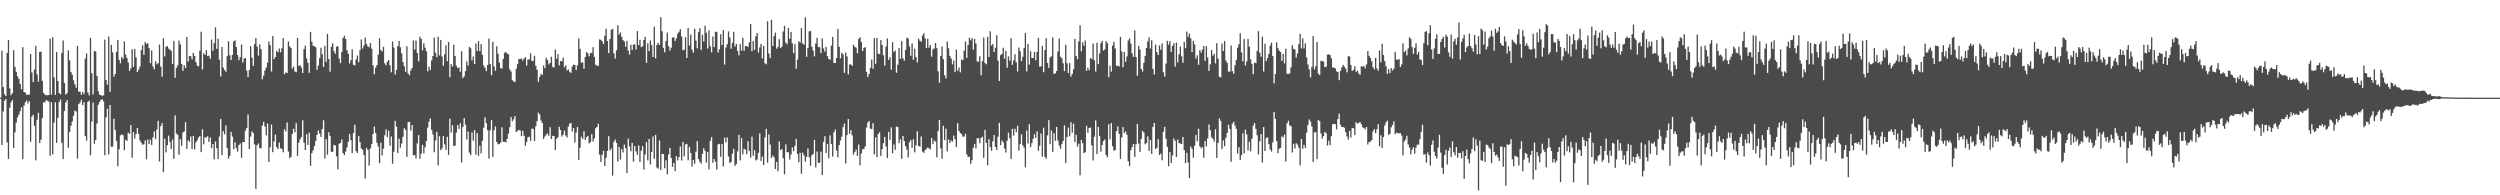 <?xml version="1.0" encoding="UTF-8"?>
<svg xmlns="http://www.w3.org/2000/svg" width="1920" height="150">
  <path d="M0 74.992h1v1.000H0zM1 38.926h1v72.477H1zM2 66.795h1v18.752H2zM3 72.306h1v5.000H3zM4 73.781h1v2.288H4zM5 40.586h1v68.776H5zM6 30.833h1v91.204H6zM7 67.880h1v14.796H7zM8 73.121h1v5.500H8zM9 71.537h1v5.317H9zM10 38.549h1v75.094H10zM11 51.369h1v50.251H11zM12 55.152h1v38.973H12zM13 58.562h1v31.560H13zM14 60.548h1v27.542H14zM15 64.352h1v21.028H15zM16 68.543h1v13.927H16zM17 36.272h1v86.007H17zM18 70.657h1v10.505H18zM19 71.226h1v7.364H19zM20 72.780h1v4.493H20zM21 72.837h1v6.601H21zM22 72.588h1v5.085H22zM23 41.432h1v67.452H23zM24 55.578h1v34.030H24zM25 63.064h1v25.033H25zM26 53.472h1v43.157H26zM27 35.297h1v87.869H27zM28 57.079h1v34.939H28zM29 62.721h1v23.887H29zM30 39.833h1v69.934H30zM31 39.672h1v67.548H31zM32 62.120h1v28.673H32zM33 71.386h1v7.188H33zM34 72.684h1v5.782H34zM35 73.105h1v3.689H35zM36 73.090h1v4.322H36zM37 73.031h1v4.928H37zM38 29.649h1v90.081H38zM39 72.729h1v5.743H39zM40 28.547h1v89.965H40zM41 59.446h1v34.746H41zM42 72.803h1v5.806H42zM43 40.018h1v69.682H43zM44 62.219h1v28.288H44zM45 71.473h1v6.908H45zM46 72.454h1v3.969H46zM47 40.601h1v69.032H47zM48 31.154h1v91.029H48zM49 63.795h1v21.448H49zM50 72.583h1v6.095H50zM51 71.562h1v5.281H51zM52 38.685h1v74.789H52zM53 46.326h1v55.168H53zM54 55.207h1v41.383H54zM55 57.432h1v35.881H55zM56 61.639h1v27.265H56zM57 64.739h1v20.255H57zM58 67.349h1v18.310H58zM59 35.205h1v86.590H59zM60 70.361h1v9.627H60zM61 70.391h1v8.432H61zM62 72.787h1v3.929H62zM63 70.602h1v10.153H63zM64 72.288h1v6.173H64zM65 44.994h1v59.513H65zM66 41.083h1v66.922H66zM67 70.909h1v7.441H67zM68 73.270h1v4.054H68zM69 29.031h1v90.281H69zM70 56.160h1v37.173H70zM71 72.557h1v6.203H71zM72 39.105h1v71.319H72zM73 39.517h1v68.015H73zM74 58.288h1v36.547H74zM75 70.031h1v10.393H75zM76 72.752h1v5.657H76zM77 73.056h1v3.734H77zM78 73.843h1v2.313H78zM79 73.090h1v4.859H79zM80 30.409h1v88.844H80zM81 61.341h1v28.803H81zM82 64.972h1v18.541H82zM83 28.087h1v90.539H83zM84 70.618h1v10.010H84zM85 34.529h1v78.194H85zM86 40.240h1v72.281H86zM87 58.923h1v32.317H87zM88 56.762h1v43.034H88zM89 39.885h1v68.303H89zM90 30.689h1v96.876H90zM91 45.980h1v68.732H91zM92 48.580h1v55.414H92zM93 43.682h1v59.533H93zM94 45.148h1v58.681H94zM95 31.796h1v83.490H95zM96 41.848h1v65.495H96zM97 44.432h1v63.796H97zM98 47.973h1v53.898H98zM99 54.441h1v48.366H99zM100 52.549h1v43.491H100zM101 37.842h1v83.266H101zM102 51.364h1v49.981H102zM103 37.549h1v68.833H103zM104 44.066h1v58.922H104zM105 55.366h1v42.946H105zM106 53.628h1v49.248H106zM107 51.097h1v56.705H107zM108 38.494h1v71.193H108zM109 34.726h1v76.489H109zM110 42.091h1v68.690H110zM111 32.327h1v75.496H111zM112 33.769h1v88.619H112zM113 33.108h1v74.077H113zM114 36.929h1v73.705H114zM115 48.542h1v58.773H115zM116 38.659h1v72.653H116zM117 51.005h1v54.474H117zM118 53.184h1v47.721H118zM119 47.098h1v59.737H119zM120 49.363h1v50.114H120zM121 48.525h1v44.230H121zM122 34.185h1v89.880H122zM123 51.149h1v45.700H123zM124 58.830h1v35.796H124zM125 29.349h1v102.901H125zM126 43.320h1v63.256H126zM127 36.010h1v81.049H127zM128 35.310h1v76.195H128zM129 37.329h1v66.798H129zM130 38.005h1v70.940H130zM131 39.046h1v75.378H131zM132 49.062h1v58.077H132zM133 31.370h1v90.603H133zM134 59.689h1v28.917H134zM135 52.081h1v50.538H135zM136 50.072h1v53.432H136zM137 31.210h1v87.670H137zM138 34.092h1v72.739H138zM139 49.005h1v63.031H139zM140 54.330h1v47.348H140zM141 50.077h1v50.890H141zM142 52.262h1v41.519H142zM143 28.340h1v86.062H143zM144 47.277h1v60.465H144zM145 43.028h1v65.853H145zM146 43.202h1v61.628H146zM147 45.675h1v68.838H147zM148 40.658h1v63.688H148zM149 42.896h1v71.910H149zM150 47.731h1v61.626H150zM151 50.400h1v57.393H151zM152 51.003h1v54.602H152zM153 38.910h1v65.603H153zM154 24.352h1v92.503H154zM155 53.354h1v45.921H155zM156 40.849h1v69.987H156zM157 42.206h1v63.145H157zM158 38.467h1v67.210H158zM159 43.178h1v61.358H159zM160 42.734h1v66.270H160zM161 45.115h1v60.510H161zM162 30.360h1v83.517H162zM163 38.948h1v71.671H163zM164 33.294h1v89.148H164zM165 20.966h1v87.643H165zM166 37.475h1v76.382H166zM167 29.686h1v92.480H167zM168 45.824h1v59.074H168zM169 58.716h1v32.664H169zM170 36.133h1v83.131H170zM171 51.936h1v48.828H171zM172 53.758h1v49.461H172zM173 55.154h1v41.195H173zM174 43.179h1v70.602H174zM175 31.620h1v90.274H175zM176 42.492h1v77.222H176zM177 46.085h1v55.172H177zM178 42.161h1v62.777H178zM179 31.772h1v82.854H179zM180 30.982h1v78.259H180zM181 36.139h1v77.656H181zM182 42.278h1v74.153H182zM183 46.251h1v65.191H183zM184 43.906h1v66.263H184zM185 34.205h1v87.000H185zM186 47.974h1v61.052H186zM187 44.872h1v64.352H187zM188 44.576h1v55.873H188zM189 54.210h1v44.071H189zM190 59.194h1v28.732H190zM191 53.735h1v60.744H191zM192 35.476h1v69.489H192zM193 44.361h1v56.535H193zM194 50.567h1v51.613H194zM195 33.892h1v77.018H195zM196 29.161h1v115.871H196zM197 35.733h1v75.744H197zM198 42.683h1v67.488H198zM199 34.090h1v79.623H199zM200 37.800h1v76.082H200zM201 60.901h1v35.574H201zM202 58.104h1v35.414H202zM203 54.117h1v43.073H203zM204 51.772h1v52.240H204zM205 48.056h1v46.872H205zM206 31.821h1v92.573H206zM207 34.728h1v78.472H207zM208 54.907h1v40.777H208zM209 27.677h1v89.222H209zM210 45.351h1v63.296H210zM211 43.797h1v59.589H211zM212 39.090h1v73.899H212zM213 40.160h1v74.382H213zM214 37.283h1v72.163H214zM215 40.144h1v73.748H215zM216 37.088h1v77.217H216zM217 29.215h1v87.795H217zM218 57.003h1v42.234H218zM219 55.661h1v45.369H219zM220 56.026h1v38.042H220zM221 31.778h1v84.638H221zM222 35.594h1v85.860H222zM223 36.939h1v83.484H223zM224 52.666h1v50.179H224zM225 51.165h1v47.726H225zM226 54.920h1v46.683H226zM227 55.434h1v39.124H227zM228 29.153h1v90.523H228zM229 50.614h1v58.993H229zM230 50.067h1v56.873H230zM231 51.933h1v53.329H231zM232 56.058h1v36.288H232zM233 37.716h1v71.880H233zM234 35.065h1v80.096H234zM235 44.847h1v58.288H235zM236 48.297h1v63.011H236zM237 55.985h1v45.860H237zM238 24.452h1v102.940H238zM239 31.953h1v85.637H239zM240 35.132h1v80.299H240zM241 35.550h1v76.638H241zM242 36.336h1v71.991H242zM243 53.687h1v49.872H243zM244 50.380h1v49.813H244zM245 44.663h1v57.941H245zM246 36.588h1v68.584H246zM247 41.672h1v57.378H247zM248 51.333h1v41.051H248zM249 35.208h1v86.447H249zM250 47.484h1v59.422H250zM251 25.994h1v92.830H251zM252 45.238h1v56.328H252zM253 55.044h1v49.523H253zM254 35.949h1v80.628H254zM255 33.203h1v83.375H255zM256 39.272h1v71.953H256zM257 41.198h1v70.569H257zM258 35.882h1v84.167H258zM259 35.454h1v94.521H259zM260 45.007h1v65.378H260zM261 48.505h1v61.333H261zM262 40.056h1v67.002H262zM263 29.075h1v88.520H263zM264 27.444h1v91.694H264zM265 29.968h1v86.395H265zM266 38.537h1v74.679H266zM267 41.393h1v67.539H267zM268 48.736h1v54.167H268zM269 46.159h1v61.493H269zM270 37.901h1v79.629H270zM271 49.739h1v52.502H271zM272 50.280h1v45.586H272zM273 45.605h1v70.520H273zM274 42.635h1v74.836H274zM275 47.754h1v56.692H275zM276 38.561h1v70.592H276zM277 30.287h1v83.783H277zM278 37.246h1v77.732H278zM279 34.929h1v84.117H279zM280 28.857h1v108.229H280zM281 33.731h1v79.880H281zM282 35.644h1v79.387H282zM283 36.285h1v90.890H283zM284 33.051h1v80.943H284zM285 37.405h1v73.277H285zM286 50.204h1v52.700H286zM287 56.959h1v40.256H287zM288 51.983h1v50.096H288zM289 49.989h1v59.613H289zM290 42.046h1v70.425H290zM291 29.423h1v95.868H291zM292 38.399h1v71.118H292zM293 39.579h1v79.830H293zM294 35.923h1v78.244H294zM295 48.629h1v55.324H295zM296 50.194h1v49.207H296zM297 47.379h1v57.851H297zM298 46.071h1v54.290H298zM299 50.124h1v61.779H299zM300 55.526h1v49.273H300zM301 31.862h1v93.897H301zM302 36.555h1v79.986H302zM303 57.295h1v35.513H303zM304 53.608h1v43.615H304zM305 35.392h1v82.188H305zM306 31.361h1v75.194H306zM307 36.277h1v77.191H307zM308 40.927h1v69.286H308zM309 47.620h1v57.390H309zM310 50.830h1v47.620H310zM311 55.145h1v44.568H311zM312 35.522h1v84.981H312zM313 56.370h1v37.422H313zM314 57.826h1v35.724H314zM315 54.078h1v46.258H315zM316 52.235h1v43.807H316zM317 31.079h1v88.185H317zM318 38.065h1v81.025H318zM319 31.135h1v90.585H319zM320 40.641h1v69.417H320zM321 47.149h1v56.629H321zM322 28.146h1v93.827H322zM323 29.882h1v88.121H323zM324 38.700h1v72.514H324zM325 33.196h1v84.547H325zM326 36.648h1v76.420H326zM327 39.392h1v68.964H327zM328 54.760h1v43.175H328zM329 51.248h1v42.192H329zM330 53.820h1v37.120H330zM331 46.318h1v53.398H331zM332 43.027h1v60.181H332zM333 28.884h1v88.031H333zM334 40.548h1v67.279H334zM335 43.945h1v57.333H335zM336 28.233h1v98.841H336zM337 42.553h1v62.042H337zM338 30.685h1v84.645H338zM339 43.412h1v70.528H339zM340 50.480h1v53.979H340zM341 41.651h1v69.236H341zM342 34.785h1v80.315H342zM343 47.007h1v58.080H343zM344 32.185h1v86.773H344zM345 59.246h1v31.869H345zM346 49.211h1v52.571H346zM347 51.157h1v44.939H347zM348 34.331h1v77.747H348zM349 43.064h1v68.820H349zM350 50.398h1v51.418H350zM351 52.202h1v43.897H351zM352 51.750h1v47.262H352zM353 55.037h1v39.690H353zM354 39.333h1v85.463H354zM355 59.985h1v37.464H355zM356 58.611h1v31.999H356zM357 54.630h1v41.106H357zM358 47.203h1v59.890H358zM359 50.382h1v50.689H359zM360 35.985h1v81.196H360zM361 37.069h1v82.053H361zM362 46.456h1v55.151H362zM363 43.390h1v64.646H363zM364 49.171h1v50.770H364zM365 33.444h1v85.361H365zM366 39.195h1v63.045H366zM367 31.571h1v88.085H367zM368 39.329h1v72.595H368zM369 33.958h1v83.795H369zM370 42.137h1v65.955H370zM371 50.379h1v47.713H371zM372 52.119h1v38.010H372zM373 54.642h1v39.923H373zM374 49.925h1v50.094H374zM375 29.609h1v92.217H375zM376 49.188h1v50.935H376zM377 57.768h1v34.487H377zM378 32.161h1v88.351H378zM379 50.973h1v49.052H379zM380 54.320h1v42.766H380zM381 35.555h1v73.436H381zM382 41.297h1v69.541H382zM383 48.032h1v62.652H383zM384 52.353h1v57.233H384zM385 52.560h1v45.247H385zM386 45.237h1v63.666H386zM387 40.529h1v68.375H387zM388 39.865h1v69.558H388zM389 41.119h1v65.523H389zM390 41.567h1v61.033H390zM391 53.321h1v44.382H391zM392 54.903h1v34.989H392zM393 61.689h1v31.510H393zM394 62.459h1v29.150H394zM395 63.090h1v26.109H395zM396 52.857h1v48.589H396zM397 49.325h1v51.077H397zM398 45.348h1v54.365H398zM399 45.382h1v54.848H399zM400 44.952h1v59.614H400zM401 46.528h1v53.927H401zM402 44.892h1v59.465H402zM403 44.004h1v68.035H403zM404 50.387h1v58.633H404zM405 45.764h1v59.704H405zM406 45.557h1v59.477H406zM407 40.932h1v67.278H407zM408 46.821h1v51.869H408zM409 46.819h1v52.204H409zM410 42.806h1v65.508H410zM411 50.535h1v46.493H411zM412 53.597h1v39.544H412zM413 62.858h1v23.629H413zM414 58.960h1v28.956H414zM415 56.748h1v35.859H415zM416 57.483h1v36.996H416zM417 50.266h1v56.489H417zM418 52.378h1v52.433H418zM419 44.283h1v59.104H419zM420 46.088h1v56.363H420zM421 49.482h1v54.806H421zM422 48.155h1v49.533H422zM423 43.548h1v63.274H423zM424 51.231h1v52.995H424zM425 51.935h1v52.572H425zM426 38.036h1v77.142H426zM427 45.148h1v61.521H427zM428 41.544h1v63.814H428zM429 50.204h1v47.165H429zM430 46.877h1v52.943H430zM431 47.127h1v57.710H431zM432 44.291h1v59.158H432zM433 51.730h1v48.580H433zM434 50.077h1v53.951H434zM435 54.064h1v51.506H435zM436 53.322h1v43.929H436zM437 55.096h1v39.945H437zM438 56.015h1v38.435H438zM439 51.145h1v49.746H439zM440 49.655h1v48.783H440zM441 49.876h1v59.546H441zM442 53.887h1v47.893H442zM443 50.106h1v47.408H443zM444 29.548h1v93.236H444zM445 37.455h1v75.970H445zM446 48.191h1v56.779H446zM447 47.891h1v58.798H447zM448 52.812h1v47.993H448zM449 43.787h1v63.681H449zM450 39.955h1v65.338H450zM451 41.069h1v63.318H451zM452 43.220h1v66.893H452zM453 40.730h1v68.439H453zM454 40.541h1v62.478H454zM455 36.227h1v72.508H455zM456 43.700h1v62.577H456zM457 49.723h1v48.803H457zM458 50.460h1v47.140H458zM459 50.513h1v44.503H459zM460 30.244h1v88.478H460zM461 30.565h1v93.817H461zM462 31.794h1v87.164H462zM463 33.849h1v81.969H463zM464 27.491h1v99.989H464zM465 22.015h1v99.159H465zM466 31.475h1v84.512H466zM467 40.791h1v63.804H467zM468 29.962h1v85.626H468zM469 22.889h1v91.169H469zM470 22.192h1v112.665H470zM471 40.968h1v67.923H471zM472 44.977h1v62.181H472zM473 38.583h1v71.166H473zM474 19.315h1v104.697H474zM475 26.523h1v86.239H475zM476 24.920h1v97.662H476zM477 28.304h1v86.246H477zM478 30.814h1v86.295H478zM479 31.836h1v79.271H479zM480 35.860h1v77.862H480zM481 31.376h1v101.532H481zM482 38.820h1v67.648H482zM483 41.890h1v70.541H483zM484 34.414h1v81.804H484zM485 38.332h1v71.383H485zM486 34.232h1v89.914H486zM487 34.072h1v78.135H487zM488 38.067h1v78.194H488zM489 23.808h1v95.129H489zM490 34.585h1v77.129H490zM491 30.539h1v93.839H491zM492 36.259h1v79.562H492zM493 35.582h1v76.633H493zM494 30.738h1v99.504H494zM495 28.260h1v90.305H495zM496 48.295h1v60.795H496zM497 33.155h1v90.041H497zM498 39.173h1v67.567H498zM499 31.044h1v95.226H499zM500 34.674h1v82.065H500zM501 43.731h1v61.118H501zM502 20.571h1v101.435H502zM503 44.864h1v58.787H503zM504 34.435h1v94.222H504zM505 32.916h1v96.695H505zM506 34.521h1v73.331H506zM507 13.154h1v117.526H507zM508 24.020h1v94.162H508zM509 36.643h1v81.741H509zM510 40.189h1v89.102H510zM511 31.455h1v91.656H511zM512 25.046h1v108.836H512zM513 35.429h1v83.325H513zM514 38.838h1v74.722H514zM515 36.584h1v84.755H515zM516 28.866h1v99.224H516zM517 28.619h1v96.625H517zM518 31.479h1v99.965H518zM519 29.422h1v90.487H519zM520 25.922h1v97.252H520zM521 24.373h1v96.197H521zM522 22.431h1v90.038H522zM523 27.972h1v95.308H523zM524 38.529h1v70.477H524zM525 38.155h1v81.953H525zM526 28.509h1v82.429H526zM527 44.528h1v65.951H527zM528 21.471h1v101.589H528zM529 34.913h1v77.899H529zM530 26.535h1v91.024H530zM531 38.139h1v89.865H531zM532 40.433h1v82.470H532zM533 22.112h1v103.707H533zM534 31.202h1v85.310H534zM535 37.126h1v71.260H535zM536 24.689h1v97.490H536zM537 21.691h1v102.608H537zM538 38.325h1v87.370H538zM539 26.692h1v91.506H539zM540 31.883h1v81.908H540zM541 19.764h1v96.110H541zM542 25.214h1v99.631H542zM543 37.293h1v79.415H543zM544 23.273h1v106.779H544zM545 35.540h1v72.676H545zM546 40.123h1v65.214H546zM547 28.061h1v96.935H547zM548 36.132h1v85.977H548zM549 24.496h1v99.790H549zM550 24.361h1v105.876H550zM551 40.377h1v70.500H551zM552 37.884h1v72.590H552zM553 26.253h1v94.179H553zM554 34.576h1v76.003H554zM555 23.093h1v104.811H555zM556 49.609h1v56.159H556zM557 36.429h1v72.995H557zM558 33.933h1v71.595H558zM559 24.119h1v96.033H559zM560 28.777h1v96.414H560zM561 37.438h1v86.861H561zM562 32.828h1v85.310H562zM563 24.414h1v89.962H563zM564 35.750h1v91.617H564zM565 33.723h1v92.246H565zM566 39.056h1v77.215H566zM567 42.474h1v61.101H567zM568 33.851h1v89.366H568zM569 38.857h1v67.188H569zM570 29.020h1v89.522H570zM571 39.001h1v75.283H571zM572 35.393h1v79.557H572zM573 35.357h1v83.132H573zM574 36.023h1v72.444H574zM575 32.533h1v83.398H575zM576 18.535h1v102.522H576zM577 39.356h1v65.564H577zM578 31.500h1v88.202H578zM579 38.330h1v77.037H579zM580 27.897h1v95.315H580zM581 25.347h1v97.099H581zM582 40.420h1v76.952H582zM583 36.448h1v66.015H583zM584 33.691h1v89.857H584zM585 44.828h1v75.419H585zM586 35.292h1v91.462H586zM587 48.574h1v56.869H587zM588 49.411h1v49.517H588zM589 16.335h1v108.570H589zM590 41.130h1v62.137H590zM591 44.600h1v66.415H591zM592 15.229h1v106.127H592zM593 35.339h1v84.097H593zM594 27.759h1v92.952H594zM595 25.062h1v104.744H595zM596 37.366h1v87.018H596zM597 36.055h1v95.458H597zM598 30.072h1v78.613H598zM599 36.934h1v78.274H599zM600 35.775h1v78.633H600zM601 24.166h1v97.356H601zM602 19.817h1v114.087H602zM603 32.684h1v78.203H603zM604 33.972h1v82.919H604zM605 21.530h1v95.390H605zM606 29.840h1v92.677H606zM607 24.525h1v94.123H607zM608 33.268h1v80.027H608zM609 40.785h1v75.367H609zM610 33.774h1v78.292H610zM611 52.752h1v53.894H611zM612 45.837h1v72.435H612zM613 31.636h1v92.891H613zM614 32.774h1v84.579H614zM615 21.608h1v111.744H615zM616 33.446h1v83.788H616zM617 34.274h1v85.143H617zM618 13.263h1v110.887H618zM619 43.644h1v76.925H619zM620 36.830h1v77.171H620zM621 24.119h1v96.694H621zM622 23.780h1v103.494H622zM623 35.845h1v83.388H623zM624 38.753h1v79.651H624zM625 43.334h1v64.107H625zM626 33.406h1v95.232H626zM627 29.022h1v87.344H627zM628 36.022h1v89.051H628zM629 36.341h1v88.577H629zM630 40.773h1v75.748H630zM631 29.462h1v104.980H631zM632 37.161h1v71.743H632zM633 39.623h1v64.971H633zM634 36.020h1v81.510H634zM635 43.135h1v67.434H635zM636 45.309h1v76.251H636zM637 45.935h1v58.076H637zM638 35.007h1v75.561H638zM639 28.359h1v91.952H639zM640 48.301h1v53.297H640zM641 48.395h1v51.160H641zM642 44.564h1v71.042H642zM643 22.227h1v98.579H643zM644 35.945h1v75.448H644zM645 44.789h1v63.142H645zM646 40.566h1v64.418H646zM647 41.837h1v55.776H647zM648 55.964h1v38.959H648zM649 40.460h1v85.150H649zM650 43.307h1v60.458H650zM651 57.147h1v34.220H651zM652 49.535h1v53.279H652zM653 49.447h1v50.538H653zM654 50.601h1v53.318H654zM655 34.365h1v84.365H655zM656 35.968h1v80.810H656zM657 36.598h1v78.302H657zM658 40.840h1v78.884H658zM659 29.959h1v81.017H659zM660 28.535h1v98.424H660zM661 32.204h1v85.785H661zM662 39.214h1v75.527H662zM663 36.807h1v77.535H663zM664 36.186h1v76.346H664zM665 55.195h1v42.726H665zM666 59.254h1v34.841H666zM667 56.842h1v36.149H667zM668 52.074h1v46.754H668zM669 45.748h1v53.334H669zM670 52.837h1v41.711H670zM671 29.325h1v89.226H671zM672 48.942h1v56.638H672zM673 29.127h1v91.484H673zM674 41.291h1v61.605H674zM675 41.686h1v59.769H675zM676 30.780h1v88.969H676zM677 34.449h1v80.075H677zM678 42.410h1v67.587H678zM679 50.307h1v54.842H679zM680 35.758h1v76.743H680zM681 29.497h1v91.972H681zM682 45.969h1v55.244H682zM683 43.942h1v63.408H683zM684 53.480h1v44.304H684zM685 32.316h1v85.355H685zM686 39.921h1v71.086H686zM687 38.778h1v76.338H687zM688 55.845h1v41.302H688zM689 49.739h1v47.920H689zM690 36.957h1v73.080H690zM691 45.245h1v61.731H691zM692 31.594h1v90.386H692zM693 44.840h1v59.603H693zM694 46.669h1v61.603H694zM695 38.367h1v73.833H695zM696 29.012h1v85.820H696zM697 29.594h1v91.403H697zM698 35.622h1v73.623H698zM699 42.850h1v64.624H699zM700 33.357h1v80.169H700zM701 45.902h1v61.069H701zM702 37.450h1v79.537H702zM703 43.851h1v67.814H703zM704 47.929h1v52.815H704zM705 29.697h1v82.366H705zM706 31.255h1v81.357H706zM707 32.101h1v72.694H707zM708 27.363h1v89.043H708zM709 25.435h1v91.901H709zM710 29.471h1v85.861H710zM711 36.877h1v77.378H711zM712 29.747h1v83.542H712zM713 36.569h1v77.302H713zM714 34.623h1v80.115H714zM715 43.503h1v62.426H715zM716 37.979h1v72.693H716zM717 37.225h1v70.719H717zM718 33.016h1v75.707H718zM719 37.020h1v83.834H719zM720 54.804h1v45.827H720zM721 63.522h1v28.621H721zM722 43.027h1v70.918H722zM723 35.744h1v86.131H723zM724 45.527h1v51.061H724zM725 57.800h1v49.885H725zM726 60.134h1v38.691H726zM727 31.850h1v84.402H727zM728 37.059h1v70.096H728zM729 42.908h1v66.924H729zM730 44.878h1v63.054H730zM731 49.451h1v59.286H731zM732 46.488h1v57.607H732zM733 55.341h1v51.617H733zM734 38.055h1v74.893H734zM735 54.349h1v40.173H735zM736 51.837h1v48.758H736zM737 55.606h1v46.584H737zM738 45.718h1v57.228H738zM739 46.191h1v58.752H739zM740 38.988h1v65.875H740zM741 31.866h1v70.896H741zM742 44.483h1v74.054H742zM743 34.548h1v85.956H743zM744 28.917h1v91.501H744zM745 30.940h1v94.941H745zM746 29.255h1v93.893H746zM747 38.104h1v75.436H747zM748 29.848h1v80.630H748zM749 33.405h1v80.675H749zM750 47.206h1v58.912H750zM751 47.384h1v58.749H751zM752 43.226h1v66.781H752zM753 57.757h1v48.188H753zM754 46.985h1v58.005H754zM755 28.806h1v92.411H755zM756 48.409h1v51.348H756zM757 49.356h1v60.394H757zM758 28.255h1v98.698H758zM759 43.812h1v63.100H759zM760 24.011h1v89.009H760zM761 35.042h1v80.719H761zM762 33.844h1v74.708H762zM763 40.009h1v63.668H763zM764 36.602h1v76.245H764zM765 27.097h1v88.126H765zM766 46.527h1v58.471H766zM767 62.220h1v32.167H767zM768 42.414h1v69.037H768zM769 41.458h1v66.455H769zM770 36.681h1v72.653H770zM771 45.156h1v68.901H771zM772 39.042h1v78.097H772zM773 52.033h1v55.995H773zM774 43.313h1v58.567H774zM775 46.659h1v59.518H775zM776 29.284h1v92.795H776zM777 49.795h1v49.149H777zM778 46.402h1v57.760H778zM779 41.667h1v57.239H779zM780 47.851h1v53.638H780zM781 54.816h1v41.682H781zM782 36.492h1v79.067H782zM783 39.429h1v71.119H783zM784 46.938h1v56.304H784zM785 43.640h1v67.963H785zM786 36.849h1v76.519H786zM787 25.300h1v103.227H787zM788 54.765h1v45.536H788zM789 33.636h1v76.658H789zM790 49.620h1v45.797H790zM791 39.356h1v73.720H791zM792 44.546h1v65.406H792zM793 44.456h1v62.097H793zM794 39.840h1v63.213H794zM795 46.246h1v59.671H795zM796 39.847h1v60.980H796zM797 29.019h1v86.803H797zM798 51.083h1v60.782H798zM799 50.970h1v51.590H799zM800 35.241h1v85.123H800zM801 55.445h1v42.590H801zM802 38.407h1v82.035H802zM803 29.302h1v92.578H803zM804 48.300h1v55.616H804zM805 52.047h1v40.245H805zM806 44.077h1v66.655H806zM807 43.202h1v57.020H807zM808 28.741h1v87.906H808zM809 56.762h1v45.500H809zM810 56.320h1v51.781H810zM811 54.577h1v42.888H811zM812 39.554h1v68.403H812zM813 29.615h1v82.217H813zM814 43.623h1v70.637H814zM815 44.836h1v65.852H815zM816 48.614h1v59.617H816zM817 54.572h1v41.697H817zM818 34.307h1v90.918H818zM819 48.593h1v56.601H819zM820 56.084h1v41.852H820zM821 48.439h1v56.198H821zM822 58.898h1v35.024H822zM823 56.781h1v45.122H823zM824 53.165h1v41.802H824zM825 29.855h1v79.187H825zM826 43.028h1v60.444H826zM827 45.454h1v67.120H827zM828 31.774h1v78.585H828zM829 19.467h1v115.197H829zM830 39.442h1v68.036H830zM831 32.433h1v77.493H831zM832 35.198h1v82.392H832zM833 31.092h1v85.783H833zM834 54.400h1v42.218H834zM835 51.946h1v50.061H835zM836 53.908h1v44.364H836zM837 44.519h1v53.407H837zM838 45.450h1v66.270H838zM839 33.466h1v89.784H839zM840 46.310h1v58.705H840zM841 54.923h1v37.503H841zM842 32.896h1v85.443H842zM843 49.217h1v48.240H843zM844 41.052h1v63.508H844zM845 33.201h1v83.294H845zM846 31.351h1v80.065H846zM847 38.767h1v69.538H847zM848 37.903h1v69.232H848zM849 31.561h1v87.537H849zM850 33.178h1v87.678H850zM851 59.226h1v36.136H851zM852 50.457h1v56.620H852zM853 55.057h1v39.485H853zM854 35.018h1v77.296H854zM855 32.010h1v83.781H855zM856 37.281h1v77.909H856zM857 50.567h1v50.190H857zM858 50.398h1v46.685H858zM859 51.098h1v51.779H859zM860 28.296h1v93.723H860zM861 39.520h1v66.053H861zM862 51.611h1v45.953H862zM863 39.935h1v62.344H863zM864 47.525h1v53.407H864zM865 43.347h1v60.225H865zM866 31.167h1v92.624H866zM867 29.527h1v98.068H867zM868 33.426h1v81.965H868zM869 41.072h1v71.894H869zM870 43.658h1v66.857H870zM871 23.354h1v97.196H871zM872 43.850h1v66.989H872zM873 58.186h1v37.001H873zM874 35.229h1v75.004H874zM875 38.044h1v78.794H875zM876 52.992h1v53.667H876zM877 54.950h1v45.530H877zM878 48.235h1v53.586H878zM879 42.972h1v67.871H879zM880 36.817h1v73.033H880zM881 31.827h1v72.891H881zM882 28.608h1v87.321H882zM883 37.338h1v70.110H883zM884 30.885h1v87.211H884zM885 52.860h1v44.617H885zM886 57.192h1v37.294H886zM887 34.192h1v80.309H887zM888 40.015h1v73.501H888zM889 42.229h1v64.628H889zM890 34.851h1v84.187H890zM891 38.179h1v79.805H891zM892 33.338h1v89.815H892zM893 55.480h1v45.684H893zM894 58.861h1v38.590H894zM895 48.785h1v57.861H895zM896 31.343h1v81.459H896zM897 34.265h1v93.367H897zM898 31.615h1v85.174H898zM899 39.843h1v85.434H899zM900 35.296h1v84.136H900zM901 33.160h1v73.246H901zM902 51.165h1v56.946H902zM903 32.731h1v87.749H903zM904 47.974h1v59.216H904zM905 41.715h1v68.110H905zM906 35.849h1v74.461H906zM907 43.202h1v67.370H907zM908 48.180h1v56.960H908zM909 32.127h1v83.175H909zM910 37.001h1v88.292H910zM911 24.250h1v93.120H911zM912 28.240h1v96.545H912zM913 25.852h1v110.978H913zM914 29.511h1v82.994H914zM915 39.952h1v74.308H915zM916 31.323h1v89.827H916zM917 33.981h1v77.931H917zM918 44.939h1v58.755H918zM919 42.517h1v65.905H919zM920 49.767h1v49.087H920zM921 38.387h1v73.998H921zM922 40.469h1v73.481H922zM923 38.067h1v74.898H923zM924 35.259h1v85.956H924zM925 46.788h1v61.489H925zM926 35.500h1v77.006H926zM927 44.122h1v62.193H927zM928 54.435h1v41.201H928zM929 49.407h1v50.568H929zM930 38.447h1v66.983H930zM931 42.816h1v63.846H931zM932 41.328h1v67.437H932zM933 48.638h1v50.666H933zM934 33.136h1v88.138H934zM935 44.967h1v64.747H935zM936 58.931h1v31.974H936zM937 59.379h1v33.440H937zM938 33.438h1v81.042H938zM939 39.127h1v68.707H939zM940 31.546h1v80.778H940zM941 46.464h1v59.412H941zM942 48.312h1v53.801H942zM943 54.907h1v40.818H943zM944 55.039h1v43.870H944zM945 34.913h1v89.286H945zM946 54.670h1v40.384H946zM947 56.634h1v36.836H947zM948 50.146h1v46.273H948zM949 45.991h1v52.933H949zM950 36.707h1v81.184H950zM951 34.043h1v78.991H951zM952 25.570h1v97.327H952zM953 40.244h1v78.927H953zM954 47.176h1v55.249H954zM955 29.997h1v87.811H955zM956 50.329h1v49.313H956zM957 47.162h1v56.151H957zM958 29.892h1v85.656H958zM959 35.914h1v72.906H959zM960 45.637h1v70.629H960zM961 49.241h1v57.303H961zM962 56.971h1v39.591H962zM963 48.112h1v46.468H963zM964 48.487h1v50.408H964zM965 39.163h1v64.796H965zM966 23.983h1v94.588H966zM967 40.484h1v68.109H967zM968 43.553h1v59.463H968zM969 28.125h1v96.649H969zM970 54.946h1v42.638H970zM971 33.634h1v82.340H971zM972 46.775h1v59.301H972zM973 44.476h1v61.057H973zM974 41.427h1v69.255H974zM975 35.080h1v79.694H975zM976 32.723h1v83.702H976zM977 43.099h1v66.257H977zM978 64.057h1v21.881H978zM979 56.827h1v34.526H979zM980 32.498h1v75.811H980zM981 37.040h1v80.570H981zM982 38.954h1v75.244H982zM983 40.037h1v73.490H983zM984 46.747h1v58.022H984zM985 41.437h1v64.107H985zM986 48.710h1v54.781H986zM987 37.481h1v86.600H987zM988 56.661h1v38.123H988zM989 56.767h1v35.976H989zM990 56.425h1v39.868H990zM991 51.646h1v45.257H991zM992 34.718h1v82.428H992zM993 37.537h1v72.969H993zM994 38.101h1v75.962H994zM995 44.248h1v65.792H995zM996 41.070h1v70.009H996zM997 33.984h1v79.430H997zM998 25.958h1v101.128H998zM999 37.146h1v69.635H999zM1000 29.444h1v84.830H1000zM1001 37.146h1v74.092H1001zM1002 33.255h1v80.363H1002zM1003 44.021h1v57.959H1003zM1004 49.544h1v46.514H1004zM1005 53.274h1v38.483H1005zM1006 59.417h1v33.972H1006zM1007 51.342h1v45.864H1007zM1008 27.760h1v96.583H1008zM1009 53.368h1v48.355H1009zM1010 50.850h1v50.627H1010zM1011 32.273h1v89.890H1011zM1012 56.517h1v35.593H1012zM1013 57.627h1v35.425H1013zM1014 46.722h1v55.790H1014zM1015 46.915h1v59.454H1015zM1016 47.345h1v57.169H1016zM1017 51.520h1v49.780H1017zM1018 51.203h1v51.136H1018zM1019 41.967h1v69.817H1019zM1020 41.664h1v66.377H1020zM1021 42.290h1v69.226H1021zM1022 44.784h1v59.791H1022zM1023 51.888h1v43.472H1023zM1024 51.840h1v43.361H1024zM1025 52.530h1v42.783H1025zM1026 54.758h1v44.628H1026zM1027 55.304h1v36.147H1027zM1028 61.587h1v25.713H1028zM1029 54.434h1v41.388H1029zM1030 51.834h1v45.678H1030zM1031 49.752h1v47.847H1031zM1032 51.185h1v46.889H1032zM1033 52.709h1v48.723H1033zM1034 55.554h1v49.249H1034zM1035 43.112h1v64.145H1035zM1036 43.437h1v57.133H1036zM1037 49.845h1v55.795H1037zM1038 54.458h1v43.829H1038zM1039 53.556h1v44.950H1039zM1040 50.807h1v52.908H1040zM1041 55.189h1v38.538H1041zM1042 54.295h1v40.766H1042zM1043 56.409h1v38.050H1043zM1044 57.453h1v36.237H1044zM1045 50.893h1v44.513H1045zM1046 51.214h1v46.452H1046zM1047 50.629h1v47.781H1047zM1048 52.484h1v46.847H1048zM1049 49.512h1v48.082H1049zM1050 39.206h1v71.772H1050zM1051 42.863h1v66.227H1051zM1052 44.498h1v64.128H1052zM1053 47.107h1v60.554H1053zM1054 51.543h1v49.341H1054zM1055 53.311h1v45.834H1055zM1056 44.397h1v57.929H1056zM1057 52.572h1v46.699H1057zM1058 54.318h1v41.075H1058zM1059 38.771h1v73.573H1059zM1060 47.930h1v56.001H1060zM1061 33.596h1v80.000H1061zM1062 42.172h1v63.169H1062zM1063 46.936h1v49.548H1063zM1064 50.886h1v43.137H1064zM1065 56.715h1v35.977H1065zM1066 53.089h1v50.453H1066zM1067 56.116h1v46.665H1067zM1068 52.288h1v45.475H1068zM1069 54.140h1v41.911H1069zM1070 52.726h1v40.479H1070zM1071 39.777h1v63.204H1071zM1072 45.677h1v56.143H1072zM1073 46.006h1v56.254H1073zM1074 45.251h1v57.145H1074zM1075 51.443h1v50.797H1075zM1076 49.524h1v54.559H1076zM1077 33.248h1v86.071H1077zM1078 39.995h1v68.634H1078zM1079 38.734h1v68.394H1079zM1080 42.563h1v61.730H1080zM1081 37.193h1v73.799H1081zM1082 28.600h1v84.688H1082zM1083 29.840h1v88.734H1083zM1084 36.151h1v78.675H1084zM1085 41.250h1v71.843H1085zM1086 36.730h1v81.232H1086zM1087 33.254h1v80.103H1087zM1088 41.786h1v69.307H1088zM1089 39.945h1v71.138H1089zM1090 45.606h1v61.287H1090zM1091 46.147h1v55.118H1091zM1092 49.958h1v45.835H1092zM1093 33.183h1v85.486H1093zM1094 24.436h1v94.038H1094zM1095 23.969h1v100.965H1095zM1096 34.781h1v82.317H1096zM1097 25.516h1v93.650H1097zM1098 19.285h1v107.850H1098zM1099 38.005h1v73.207H1099zM1100 45.285h1v62.557H1100zM1101 37.167h1v79.352H1101zM1102 29.724h1v90.121H1102zM1103 26.377h1v95.491H1103zM1104 41.467h1v71.842H1104zM1105 41.369h1v62.134H1105zM1106 32.226h1v84.950H1106zM1107 29.915h1v98.944H1107zM1108 28.255h1v105.327H1108zM1109 36.454h1v82.657H1109zM1110 26.626h1v88.471H1110zM1111 28.100h1v98.239H1111zM1112 40.190h1v75.542H1112zM1113 43.608h1v69.632H1113zM1114 26.575h1v94.120H1114zM1115 44.942h1v63.640H1115zM1116 31.762h1v85.174H1116zM1117 29.807h1v89.553H1117zM1118 34.294h1v78.613H1118zM1119 28.729h1v92.398H1119zM1120 17.242h1v100.168H1120zM1121 45.726h1v71.792H1121zM1122 32.170h1v89.412H1122zM1123 29.526h1v86.625H1123zM1124 26.762h1v110.617H1124zM1125 40.000h1v79.828H1125zM1126 36.432h1v78.407H1126zM1127 35.358h1v86.863H1127zM1128 25.822h1v99.586H1128zM1129 35.369h1v82.613H1129zM1130 37.051h1v77.409H1130zM1131 39.677h1v65.845H1131zM1132 26.811h1v89.328H1132zM1133 34.138h1v72.849H1133zM1134 41.742h1v70.097H1134zM1135 27.727h1v118.498H1135zM1136 41.498h1v66.505H1136zM1137 21.915h1v101.096H1137zM1138 23.241h1v100.329H1138zM1139 34.286h1v82.340H1139zM1140 24.228h1v100.088H1140zM1141 38.067h1v73.016H1141zM1142 35.885h1v75.451H1142zM1143 29.363h1v83.902H1143zM1144 27.902h1v86.402H1144zM1145 23.577h1v101.674H1145zM1146 28.070h1v81.954H1146zM1147 39.001h1v77.707H1147zM1148 22.137h1v97.357H1148zM1149 25.255h1v93.487H1149zM1150 24.078h1v96.827H1150zM1151 20.727h1v102.881H1151zM1152 33.009h1v79.546H1152zM1153 34.689h1v78.020H1153zM1154 35.265h1v92.835H1154zM1155 27.907h1v85.201H1155zM1156 31.873h1v110.845H1156zM1157 41.044h1v69.731H1157zM1158 35.533h1v75.867H1158zM1159 39.219h1v71.493H1159zM1160 48.316h1v58.521H1160zM1161 30.444h1v91.946H1161zM1162 31.921h1v95.737H1162zM1163 33.082h1v86.647H1163zM1164 34.208h1v85.728H1164zM1165 26.516h1v94.221H1165zM1166 22.311h1v104.759H1166zM1167 33.857h1v80.506H1167zM1168 44.265h1v64.190H1168zM1169 23.226h1v108.194H1169zM1170 27.965h1v94.569H1170zM1171 35.150h1v82.236H1171zM1172 33.254h1v85.024H1172zM1173 35.152h1v86.098H1173zM1174 37.580h1v87.451H1174zM1175 38.328h1v80.725H1175zM1176 37.782h1v78.046H1176zM1177 25.939h1v111.999H1177zM1178 37.378h1v72.206H1178zM1179 44.701h1v85.926H1179zM1180 24.861h1v91.906H1180zM1181 32.414h1v87.502H1181zM1182 22.283h1v102.325H1182zM1183 30.240h1v87.630H1183zM1184 43.500h1v66.903H1184zM1185 36.639h1v78.314H1185zM1186 24.699h1v92.137H1186zM1187 18.589h1v109.986H1187zM1188 19.555h1v94.234H1188zM1189 41.749h1v64.510H1189zM1190 40.013h1v73.110H1190zM1191 26.105h1v89.860H1191zM1192 26.215h1v98.553H1192zM1193 32.450h1v89.634H1193zM1194 32.681h1v92.188H1194zM1195 40.091h1v83.327H1195zM1196 29.904h1v86.810H1196zM1197 31.432h1v81.453H1197zM1198 36.050h1v103.801H1198zM1199 46.415h1v62.198H1199zM1200 43.337h1v62.801H1200zM1201 36.957h1v82.501H1201zM1202 39.346h1v64.567H1202zM1203 26.095h1v90.102H1203zM1204 41.164h1v71.201H1204zM1205 27.585h1v89.533H1205zM1206 43.433h1v65.558H1206zM1207 33.948h1v79.420H1207zM1208 26.282h1v113.817H1208zM1209 30.881h1v94.453H1209zM1210 38.052h1v71.453H1210zM1211 30.979h1v86.324H1211zM1212 29.665h1v85.071H1212zM1213 21.971h1v93.408H1213zM1214 30.864h1v88.940H1214zM1215 44.628h1v60.616H1215zM1216 37.074h1v70.378H1216zM1217 34.196h1v78.078H1217zM1218 38.099h1v70.354H1218zM1219 27.221h1v114.684H1219zM1220 44.740h1v61.274H1220zM1221 45.306h1v56.500H1221zM1222 20.496h1v100.138H1222zM1223 41.872h1v67.813H1223zM1224 26.988h1v98.799H1224zM1225 23.381h1v99.410H1225zM1226 35.061h1v88.813H1226zM1227 28.892h1v90.826H1227zM1228 25.016h1v93.757H1228zM1229 37.129h1v75.010H1229zM1230 23.282h1v101.026H1230zM1231 30.986h1v91.674H1231zM1232 35.479h1v80.432H1232zM1233 36.329h1v70.015H1233zM1234 27.069h1v92.196H1234zM1235 28.900h1v96.171H1235zM1236 34.229h1v81.387H1236zM1237 36.759h1v82.887H1237zM1238 34.189h1v75.503H1238zM1239 36.647h1v73.700H1239zM1240 24.595h1v104.312H1240zM1241 38.178h1v84.233H1241zM1242 40.488h1v66.847H1242zM1243 33.601h1v82.095H1243zM1244 42.063h1v67.897H1244zM1245 39.338h1v76.402H1245zM1246 34.227h1v88.509H1246zM1247 33.626h1v85.716H1247zM1248 29.388h1v96.924H1248zM1249 28.079h1v88.008H1249zM1250 29.165h1v81.293H1250zM1251 29.095h1v97.652H1251zM1252 38.105h1v73.188H1252zM1253 26.296h1v97.842H1253zM1254 18.901h1v101.522H1254zM1255 29.346h1v95.965H1255zM1256 30.879h1v89.803H1256zM1257 41.888h1v76.215H1257zM1258 33.129h1v86.942H1258zM1259 32.139h1v89.829H1259zM1260 35.497h1v74.064H1260zM1261 25.055h1v110.442H1261zM1262 23.256h1v107.969H1262zM1263 44.376h1v66.551H1263zM1264 30.003h1v90.759H1264zM1265 36.501h1v87.369H1265zM1266 31.893h1v75.961H1266zM1267 35.357h1v82.817H1267zM1268 31.908h1v78.141H1268zM1269 41.543h1v68.889H1269zM1270 40.560h1v68.391H1270zM1271 41.020h1v71.492H1271zM1272 30.802h1v88.246H1272zM1273 42.522h1v64.258H1273zM1274 47.453h1v52.143H1274zM1275 48.010h1v56.717H1275zM1276 27.965h1v86.942H1276zM1277 29.592h1v85.917H1277zM1278 41.350h1v69.081H1278zM1279 44.160h1v61.504H1279zM1280 48.735h1v51.456H1280zM1281 53.656h1v41.191H1281zM1282 40.019h1v87.275H1282zM1283 54.943h1v44.259H1283zM1284 58.541h1v31.242H1284zM1285 47.273h1v55.595H1285zM1286 50.021h1v50.864H1286zM1287 53.056h1v50.051H1287zM1288 36.451h1v76.143H1288zM1289 31.656h1v88.191H1289zM1290 28.595h1v88.728H1290zM1291 29.421h1v86.970H1291zM1292 34.771h1v81.476H1292zM1293 26.250h1v93.295H1293zM1294 37.602h1v76.276H1294zM1295 46.016h1v63.476H1295zM1296 35.753h1v77.468H1296zM1297 40.038h1v69.113H1297zM1298 54.831h1v39.773H1298zM1299 59.619h1v30.146H1299zM1300 55.767h1v37.031H1300zM1301 52.242h1v41.618H1301zM1302 50.886h1v50.907H1302zM1303 26.455h1v93.023H1303zM1304 47.806h1v58.929H1304zM1305 51.260h1v50.626H1305zM1306 35.660h1v91.353H1306zM1307 50.053h1v54.369H1307zM1308 51.295h1v52.034H1308zM1309 35.059h1v83.408H1309zM1310 38.413h1v74.800H1310zM1311 43.301h1v66.695H1311zM1312 48.479h1v53.786H1312zM1313 33.499h1v81.201H1313zM1314 30.848h1v89.235H1314zM1315 51.503h1v49.999H1315zM1316 51.021h1v48.438H1316zM1317 53.548h1v42.929H1317zM1318 33.406h1v83.340H1318zM1319 39.070h1v69.707H1319zM1320 42.646h1v62.021H1320zM1321 41.985h1v66.628H1321zM1322 43.298h1v66.476H1322zM1323 46.926h1v59.848H1323zM1324 45.688h1v76.828H1324zM1325 37.271h1v78.068H1325zM1326 46.461h1v59.919H1326zM1327 49.241h1v52.537H1327zM1328 45.819h1v59.834H1328zM1329 43.551h1v58.449H1329zM1330 41.280h1v68.995H1330zM1331 35.787h1v79.273H1331zM1332 37.268h1v70.906H1332zM1333 40.447h1v75.769H1333zM1334 40.951h1v78.103H1334zM1335 35.892h1v73.946H1335zM1336 42.520h1v62.793H1336zM1337 46.249h1v56.514H1337zM1338 31.418h1v80.668H1338zM1339 24.317h1v95.900H1339zM1340 36.500h1v70.702H1340zM1341 36.381h1v73.722H1341zM1342 42.861h1v59.970H1342zM1343 40.152h1v69.917H1343zM1344 40.121h1v60.672H1344zM1345 44.050h1v58.462H1345zM1346 27.086h1v88.068H1346zM1347 57.293h1v37.778H1347zM1348 27.468h1v90.461H1348zM1349 49.122h1v63.024H1349zM1350 39.932h1v66.431H1350zM1351 31.770h1v89.465H1351zM1352 45.713h1v69.052H1352zM1353 47.888h1v55.887H1353zM1354 49.780h1v57.852H1354zM1355 37.385h1v75.993H1355zM1356 33.556h1v93.321H1356zM1357 56.024h1v43.782H1357zM1358 46.714h1v50.842H1358zM1359 44.957h1v58.350H1359zM1360 32.184h1v87.580H1360zM1361 37.597h1v75.228H1361zM1362 30.965h1v84.241H1362zM1363 46.190h1v62.855H1363zM1364 47.629h1v57.522H1364zM1365 52.786h1v45.091H1365zM1366 51.545h1v42.580H1366zM1367 37.863h1v84.138H1367zM1368 55.056h1v41.367H1368zM1369 58.592h1v34.435H1369zM1370 54.776h1v43.739H1370zM1371 55.853h1v38.535H1371zM1372 35.670h1v79.757H1372zM1373 31.942h1v88.241H1373zM1374 37.032h1v76.009H1374zM1375 30.766h1v97.595H1375zM1376 30.520h1v86.160H1376zM1377 27.031h1v99.828H1377zM1378 36.997h1v76.283H1378zM1379 40.867h1v68.350H1379zM1380 35.043h1v78.364H1380zM1381 27.087h1v86.805H1381zM1382 46.304h1v61.745H1382zM1383 48.882h1v53.141H1383zM1384 59.433h1v32.155H1384zM1385 53.334h1v44.265H1385zM1386 55.575h1v37.738H1386zM1387 45.996h1v52.280H1387zM1388 31.704h1v85.151H1388zM1389 49.356h1v51.677H1389zM1390 32.949h1v93.441H1390zM1391 40.935h1v69.018H1391zM1392 49.501h1v54.150H1392zM1393 33.586h1v86.909H1393zM1394 33.888h1v84.053H1394zM1395 39.987h1v67.432H1395zM1396 44.202h1v61.577H1396zM1397 33.829h1v76.845H1397zM1398 31.821h1v90.670H1398zM1399 50.940h1v55.939H1399zM1400 61.657h1v28.053H1400zM1401 45.752h1v60.419H1401zM1402 31.371h1v92.465H1402zM1403 40.494h1v72.246H1403zM1404 39.731h1v70.334H1404zM1405 45.465h1v67.621H1405zM1406 44.319h1v66.177H1406zM1407 41.186h1v68.364H1407zM1408 44.726h1v62.707H1408zM1409 35.480h1v81.935H1409zM1410 45.333h1v59.882H1410zM1411 44.470h1v58.825H1411zM1412 35.124h1v74.539H1412zM1413 37.687h1v73.224H1413zM1414 36.768h1v85.096H1414zM1415 25.866h1v95.831H1415zM1416 33.728h1v81.468H1416zM1417 33.703h1v77.684H1417zM1418 43.741h1v76.710H1418zM1419 31.877h1v104.212H1419zM1420 25.721h1v90.267H1420zM1421 45.780h1v57.024H1421zM1422 32.503h1v79.364H1422zM1423 34.216h1v81.129H1423zM1424 37.398h1v72.490H1424zM1425 32.843h1v76.587H1425zM1426 37.949h1v72.523H1426zM1427 40.080h1v69.083H1427zM1428 43.013h1v68.227H1428zM1429 45.630h1v61.173H1429zM1430 31.245h1v84.344H1430zM1431 56.863h1v33.349H1431zM1432 59.456h1v29.526H1432zM1433 30.810h1v87.934H1433zM1434 56.033h1v35.220H1434zM1435 47.731h1v52.582H1435zM1436 49.281h1v54.489H1436zM1437 49.424h1v61.661H1437zM1438 48.475h1v58.474H1438zM1439 36.838h1v64.471H1439zM1440 47.298h1v56.617H1440zM1441 42.187h1v68.429H1441zM1442 48.508h1v59.036H1442zM1443 47.550h1v65.537H1443zM1444 49.493h1v55.267H1444zM1445 46.887h1v54.344H1445zM1446 38.584h1v71.817H1446zM1447 44.087h1v61.178H1447zM1448 37.274h1v71.881H1448zM1449 38.700h1v70.277H1449zM1450 49.764h1v51.323H1450zM1451 48.406h1v52.438H1451zM1452 52.547h1v46.810H1452zM1453 50.791h1v50.646H1453zM1454 49.111h1v54.627H1454zM1455 48.088h1v51.189H1455zM1456 46.458h1v61.103H1456zM1457 42.012h1v60.576H1457zM1458 47.421h1v66.671H1458zM1459 42.824h1v66.195H1459zM1460 47.417h1v52.528H1460zM1461 42.286h1v68.101H1461zM1462 35.283h1v72.591H1462zM1463 43.794h1v69.252H1463zM1464 48.034h1v57.787H1464zM1465 41.359h1v64.919H1465zM1466 43.836h1v64.432H1466zM1467 45.094h1v60.340H1467zM1468 54.810h1v40.230H1468zM1469 56.922h1v34.133H1469zM1470 53.403h1v43.883H1470zM1471 49.525h1v48.627H1471zM1472 49.969h1v50.698H1472zM1473 54.087h1v41.411H1473zM1474 55.409h1v40.630H1474zM1475 47.602h1v57.889H1475zM1476 55.546h1v43.534H1476zM1477 43.517h1v65.407H1477zM1478 33.515h1v83.166H1478zM1479 40.428h1v70.400H1479zM1480 40.251h1v71.171H1480zM1481 37.834h1v78.809H1481zM1482 36.464h1v79.607H1482zM1483 39.085h1v65.786H1483zM1484 44.757h1v55.567H1484zM1485 49.126h1v52.363H1485zM1486 35.023h1v76.951H1486zM1487 35.275h1v77.554H1487zM1488 35.584h1v75.725H1488zM1489 47.376h1v59.990H1489zM1490 46.896h1v51.858H1490zM1491 40.019h1v68.315H1491zM1492 34.745h1v75.655H1492zM1493 43.333h1v64.658H1493zM1494 39.280h1v72.774H1494zM1495 44.989h1v62.842H1495zM1496 36.520h1v72.669H1496zM1497 33.846h1v74.094H1497zM1498 42.040h1v67.907H1498zM1499 29.081h1v99.014H1499zM1500 28.208h1v93.536H1500zM1501 38.199h1v75.228H1501zM1502 44.293h1v69.942H1502zM1503 45.513h1v56.642H1503zM1504 35.208h1v72.530H1504zM1505 45.865h1v59.261H1505zM1506 43.398h1v61.450H1506zM1507 47.194h1v59.795H1507zM1508 44.552h1v59.438H1508zM1509 39.096h1v74.721H1509zM1510 44.638h1v62.413H1510zM1511 38.429h1v71.992H1511zM1512 35.063h1v79.891H1512zM1513 33.423h1v71.353H1513zM1514 35.430h1v74.025H1514zM1515 34.152h1v74.465H1515zM1516 47.536h1v64.836H1516zM1517 43.109h1v67.937H1517zM1518 48.770h1v54.356H1518zM1519 53.971h1v42.832H1519zM1520 33.453h1v73.916H1520zM1521 35.117h1v74.874H1521zM1522 43.992h1v64.592H1522zM1523 37.598h1v74.392H1523zM1524 43.304h1v61.311H1524zM1525 40.317h1v66.026H1525zM1526 49.654h1v53.253H1526zM1527 51.473h1v50.119H1527zM1528 44.226h1v70.795H1528zM1529 44.918h1v59.110H1529zM1530 44.877h1v68.307H1530zM1531 48.161h1v56.437H1531zM1532 43.570h1v65.101H1532zM1533 40.157h1v66.087H1533zM1534 43.284h1v65.680H1534zM1535 49.955h1v49.777H1535zM1536 43.114h1v60.726H1536zM1537 52.221h1v52.509H1537zM1538 46.861h1v52.408H1538zM1539 41.421h1v58.616H1539zM1540 47.916h1v52.871H1540zM1541 42.056h1v57.059H1541zM1542 42.638h1v64.181H1542zM1543 51.616h1v51.927H1543zM1544 42.234h1v65.776H1544zM1545 40.412h1v71.558H1545zM1546 36.512h1v75.798H1546zM1547 42.338h1v67.974H1547zM1548 43.186h1v62.039H1548zM1549 40.928h1v68.121H1549zM1550 37.428h1v73.023H1550zM1551 40.328h1v72.853H1551zM1552 37.449h1v68.932H1552zM1553 50.948h1v45.062H1553zM1554 50.459h1v41.852H1554zM1555 54.281h1v40.108H1555zM1556 57.017h1v35.450H1556zM1557 49.155h1v51.874H1557zM1558 50.641h1v47.265H1558zM1559 47.007h1v56.222H1559zM1560 52.786h1v47.236H1560zM1561 52.614h1v50.889H1561zM1562 32.288h1v83.978H1562zM1563 39.722h1v78.193H1563zM1564 37.443h1v76.509H1564zM1565 37.360h1v77.618H1565zM1566 41.780h1v73.168H1566zM1567 38.641h1v77.589H1567zM1568 45.114h1v59.235H1568zM1569 48.716h1v56.970H1569zM1570 44.250h1v61.463H1570zM1571 40.844h1v63.441H1571zM1572 39.860h1v76.278H1572zM1573 43.258h1v73.286H1573zM1574 42.842h1v66.633H1574zM1575 42.939h1v57.199H1575zM1576 45.644h1v61.645H1576zM1577 46.353h1v59.295H1577zM1578 35.916h1v74.636H1578zM1579 44.753h1v64.773H1579zM1580 43.494h1v58.089H1580zM1581 48.015h1v52.977H1581zM1582 43.134h1v59.419H1582zM1583 36.232h1v88.731H1583zM1584 28.759h1v94.848H1584zM1585 29.443h1v87.924H1585zM1586 30.778h1v79.207H1586zM1587 39.379h1v68.070H1587zM1588 45.523h1v57.463H1588zM1589 49.053h1v53.011H1589zM1590 42.507h1v68.850H1590zM1591 43.893h1v59.262H1591zM1592 38.992h1v70.536H1592zM1593 49.801h1v55.081H1593zM1594 40.593h1v68.151H1594zM1595 43.728h1v63.215H1595zM1596 36.116h1v75.822H1596zM1597 37.321h1v73.067H1597zM1598 40.234h1v68.202H1598zM1599 36.053h1v73.245H1599zM1600 39.297h1v60.975H1600zM1601 47.570h1v57.192H1601zM1602 40.588h1v65.324H1602zM1603 47.722h1v57.117H1603zM1604 36.604h1v72.791H1604zM1605 39.383h1v67.579H1605zM1606 47.075h1v62.480H1606zM1607 40.020h1v73.502H1607zM1608 42.709h1v69.069H1608zM1609 44.407h1v63.243H1609zM1610 47.302h1v51.390H1610zM1611 42.821h1v61.938H1611zM1612 37.780h1v64.066H1612zM1613 45.790h1v68.491H1613zM1614 47.968h1v55.027H1614zM1615 43.959h1v57.137H1615zM1616 45.558h1v60.021H1616zM1617 50.066h1v58.665H1617zM1618 49.013h1v56.209H1618zM1619 43.552h1v66.114H1619zM1620 43.619h1v64.298H1620zM1621 52.704h1v50.691H1621zM1622 50.776h1v55.819H1622zM1623 46.629h1v63.075H1623zM1624 44.667h1v53.634H1624zM1625 47.607h1v54.370H1625zM1626 50.008h1v54.167H1626zM1627 42.186h1v65.343H1627zM1628 37.861h1v75.209H1628zM1629 42.192h1v62.383H1629zM1630 38.912h1v68.877H1630zM1631 42.315h1v66.660H1631zM1632 50.531h1v50.729H1632zM1633 38.110h1v87.104H1633zM1634 34.575h1v79.139H1634zM1635 45.187h1v63.370H1635zM1636 39.508h1v71.773H1636zM1637 43.449h1v67.621H1637zM1638 50.973h1v51.630H1638zM1639 51.268h1v50.190H1639zM1640 52.889h1v44.303H1640zM1641 47.793h1v56.318H1641zM1642 52.912h1v44.003H1642zM1643 55.163h1v42.450H1643zM1644 46.525h1v57.640H1644zM1645 53.453h1v47.046H1645zM1646 34.418h1v79.141H1646zM1647 40.669h1v65.127H1647zM1648 40.979h1v74.682H1648zM1649 34.361h1v81.132H1649zM1650 39.987h1v73.160H1650zM1651 37.714h1v78.226H1651zM1652 28.659h1v91.340H1652zM1653 49.358h1v57.235H1653zM1654 38.449h1v70.163H1654zM1655 46.337h1v56.356H1655zM1656 48.155h1v52.405H1656zM1657 42.909h1v57.819H1657zM1658 40.467h1v70.738H1658zM1659 41.076h1v69.010H1659zM1660 41.402h1v71.696H1660zM1661 49.038h1v54.581H1661zM1662 43.753h1v59.052H1662zM1663 38.968h1v66.046H1663zM1664 49.929h1v50.882H1664zM1665 44.563h1v66.884H1665zM1666 42.227h1v65.319H1666zM1667 36.222h1v74.652H1667zM1668 30.053h1v95.038H1668zM1669 32.563h1v95.988H1669zM1670 28.740h1v91.029H1670zM1671 28.979h1v91.350H1671zM1672 29.686h1v88.508H1672zM1673 34.363h1v89.668H1673zM1674 46.355h1v55.294H1674zM1675 37.813h1v70.337H1675zM1676 41.520h1v66.705H1676zM1677 47.744h1v53.517H1677zM1678 40.660h1v67.448H1678zM1679 43.229h1v68.349H1679zM1680 43.039h1v66.774H1680zM1681 37.496h1v71.673H1681zM1682 35.017h1v72.352H1682zM1683 37.427h1v71.197H1683zM1684 37.800h1v62.405H1684zM1685 34.298h1v64.588H1685zM1686 31.473h1v77.728H1686zM1687 42.726h1v60.306H1687zM1688 47.078h1v58.602H1688zM1689 45.612h1v59.299H1689zM1690 49.971h1v45.338H1690zM1691 52.673h1v45.339H1691zM1692 50.176h1v46.806H1692zM1693 50.545h1v51.257H1693zM1694 54.616h1v39.508H1694zM1695 56.984h1v36.896H1695zM1696 54.946h1v38.824H1696zM1697 51.225h1v46.432H1697zM1698 49.975h1v45.883H1698zM1699 54.813h1v37.448H1699zM1700 55.309h1v37.542H1700zM1701 55.624h1v40.225H1701zM1702 52.682h1v45.996H1702zM1703 48.505h1v46.796H1703zM1704 53.641h1v41.637H1704zM1705 56.694h1v34.643H1705zM1706 56.360h1v34.312H1706zM1707 55.542h1v41.252H1707zM1708 56.352h1v42.548H1708zM1709 58.658h1v36.151H1709zM1710 58.993h1v33.798H1710zM1711 54.237h1v39.876H1711zM1712 54.422h1v35.063H1712zM1713 57.115h1v31.199H1713zM1714 57.790h1v30.922H1714zM1715 59.572h1v29.542H1715zM1716 59.880h1v27.553H1716zM1717 63.499h1v24.306H1717zM1718 59.352h1v28.271H1718zM1719 60.775h1v26.841H1719zM1720 57.744h1v30.396H1720zM1721 62.400h1v24.565H1721zM1722 59.785h1v30.115H1722zM1723 62.423h1v23.233H1723zM1724 63.605h1v22.986H1724zM1725 61.689h1v25.846H1725zM1726 63.314h1v24.919H1726zM1727 65.928h1v19.602H1727zM1728 64.710h1v20.584H1728zM1729 65.320h1v20.760H1729zM1730 66.219h1v17.018H1730zM1731 51.098h1v49.393H1731zM1732 52.250h1v44.111H1732zM1733 54.008h1v41.329H1733zM1734 52.090h1v44.518H1734zM1735 50.643h1v47.568H1735zM1736 50.609h1v53.801H1736zM1737 55.920h1v39.483H1737zM1738 51.418h1v50.220H1738zM1739 47.142h1v48.948H1739zM1740 52.942h1v42.910H1740zM1741 57.318h1v43.299H1741zM1742 54.983h1v41.388H1742zM1743 52.613h1v45.153H1743zM1744 51.835h1v49.445H1744zM1745 52.948h1v45.504H1745zM1746 53.038h1v42.424H1746zM1747 53.295h1v41.416H1747zM1748 49.975h1v47.336H1748zM1749 59.738h1v39.270H1749zM1750 55.382h1v40.447H1750zM1751 56.795h1v37.074H1751zM1752 57.636h1v33.625H1752zM1753 58.046h1v33.551H1753zM1754 57.477h1v33.997H1754zM1755 57.969h1v31.952H1755zM1756 58.719h1v29.450H1756zM1757 61.400h1v30.041H1757zM1758 59.515h1v30.371H1758zM1759 61.435h1v24.748H1759zM1760 61.089h1v27.512H1760zM1761 60.485h1v26.578H1761zM1762 61.156h1v27.011H1762zM1763 60.020h1v27.376H1763zM1764 61.051h1v27.193H1764zM1765 62.196h1v26.057H1765zM1766 63.963h1v21.544H1766zM1767 64.102h1v21.838H1767zM1768 62.556h1v24.281H1768zM1769 63.503h1v21.818H1769zM1770 65.321h1v19.592H1770zM1771 63.394h1v21.192H1771zM1772 68.860h1v14.315H1772zM1773 48.934h1v51.048H1773zM1774 46.517h1v56.301H1774zM1775 53.948h1v41.485H1775zM1776 54.464h1v45.018H1776zM1777 54.141h1v47.296H1777zM1778 53.950h1v46.659H1778zM1779 50.297h1v48.022H1779zM1780 49.907h1v48.739H1780zM1781 48.197h1v47.973H1781zM1782 53.552h1v43.235H1782zM1783 51.687h1v43.561H1783zM1784 55.518h1v41.794H1784zM1785 53.091h1v42.893H1785zM1786 50.555h1v49.029H1786zM1787 50.835h1v48.015H1787zM1788 51.349h1v45.664H1788zM1789 54.367h1v37.404H1789zM1790 54.045h1v38.372H1790zM1791 59.022h1v34.908H1791zM1792 51.577h1v48.770H1792zM1793 58.622h1v37.083H1793zM1794 58.158h1v33.165H1794zM1795 56.493h1v37.330H1795zM1796 57.385h1v34.740H1796zM1797 57.002h1v31.395H1797zM1798 58.869h1v31.607H1798zM1799 58.740h1v30.402H1799zM1800 56.935h1v32.362H1800zM1801 60.060h1v26.291H1801zM1802 59.802h1v28.724H1802zM1803 60.251h1v28.375H1803zM1804 59.548h1v29.246H1804zM1805 59.710h1v29.075H1805zM1806 59.396h1v30.740H1806zM1807 62.112h1v26.340H1807zM1808 63.803h1v23.817H1808zM1809 63.730h1v22.947H1809zM1810 59.268h1v29.090H1810zM1811 63.938h1v22.157H1811zM1812 65.234h1v21.135H1812zM1813 61.917h1v23.191H1813zM1814 67.563h1v16.154H1814zM1815 50.327h1v47.435H1815zM1816 56.052h1v40.364H1816zM1817 56.420h1v36.948H1817zM1818 59.193h1v34.698H1818zM1819 59.463h1v36.102H1819zM1820 59.061h1v31.215H1820zM1821 61.452h1v27.034H1821zM1822 63.496h1v21.946H1822zM1823 53.241h1v39.891H1823zM1824 61.662h1v27.867H1824zM1825 65.263h1v22.932H1825zM1826 64.715h1v21.034H1826zM1827 66.479h1v18.178H1827zM1828 53.624h1v39.408H1828zM1829 55.959h1v35.070H1829zM1830 59.626h1v26.827H1830zM1831 63.406h1v21.661H1831zM1832 64.595h1v19.487H1832zM1833 64.239h1v19.909H1833zM1834 66.840h1v18.029H1834zM1835 68.274h1v15.531H1835zM1836 63.361h1v25.666H1836zM1837 64.003h1v22.731H1837zM1838 66.093h1v17.870H1838zM1839 64.804h1v17.510H1839zM1840 66.434h1v15.218H1840zM1841 67.190h1v14.695H1841zM1842 67.156h1v14.788H1842zM1843 68.122h1v13.933H1843zM1844 69.236h1v12.818H1844zM1845 69.451h1v12.317H1845zM1846 68.851h1v12.433H1846zM1847 68.655h1v12.344H1847zM1848 68.777h1v11.976H1848zM1849 69.044h1v11.907H1849zM1850 68.617h1v12.622H1850zM1851 68.784h1v12.640H1851zM1852 69.057h1v11.431H1852zM1853 69.496h1v10.539H1853zM1854 69.685h1v11.095H1854zM1855 69.731h1v10.640H1855zM1856 69.726h1v11.486H1856zM1857 70.188h1v10.226H1857zM1858 69.933h1v9.839H1858zM1859 69.666h1v10.085H1859zM1860 69.727h1v9.999H1860zM1861 69.476h1v9.774H1861zM1862 70.098h1v9.040H1862zM1863 71.450h1v7.139H1863zM1864 72.732h1v4.513H1864zM1865 72.483h1v5.595H1865zM1866 72.026h1v4.763H1866zM1867 73.509h1v3.261H1867zM1868 73.821h1v2.256H1868zM1869 73.827h1v2.203H1869zM1870 73.972h1v1.753H1870zM1871 74.091h1v1.823H1871zM1872 73.919h1v2.164H1872zM1873 73.894h1v2.255H1873zM1874 74.258h1v1.605H1874zM1875 74.542h1v1.000H1875zM1876 74.681h1v1.000H1876zM1877 74.712h1v1.000H1877zM1878 74.732h1v1.000H1878zM1879 74.763h1v1.000H1879zM1880 74.741h1v1.000H1880zM1881 74.798h1v1.000H1881zM1882 74.859h1v1.000H1882zM1883 74.857h1v1.000H1883zM1884 74.883h1v1.000H1884zM1885 74.897h1v1.000H1885zM1886 74.921h1v1.000H1886zM1887 74.937h1v1.000H1887zM1888 74.938h1v1.000H1888zM1889 74.950h1v1.000H1889zM1890 74.952h1v1.000H1890zM1891 74.961h1v1.000H1891zM1892 74.961h1v1.000H1892zM1893 74.968h1v1.000H1893zM1894 74.968h1v1.000H1894zM1895 74.976h1v1.000H1895zM1896 74.981h1v1.000H1896zM1897 74.986h1v1.000H1897zM1898 74.985h1v1.000H1898zM1899 74.989h1v1.000H1899zM1900 74.990h1v1.000H1900zM1901 74.990h1v1.000H1901zM1902 74.992h1v1.000H1902zM1903 74.992h1v1.000H1903zM1904 74.993h1v1.000H1904zM1905 74.993h1v1.000H1905zM1906 74.994h1v1.000H1906zM1907 74.994h1v1.000H1907zM1908 74.994h1v1.000H1908zM1909 74.995h1v1.000H1909zM1910 74.995h1v1.000H1910zM1911 74.995h1v1.000H1911zM1912 74.995h1v1.000H1912zM1913 74.995h1v1.000H1913zM1914 74.996h1v1.000H1914zM1915 74.995h1v1.000H1915zM1916 74.996h1v1.000H1916zM1917 74.996h1v1.000H1917zM1918 75.000h1v1.000H1918zM1919 75.000h1v1.000H1919z" fill="#4a4a4a"></path>
</svg>
